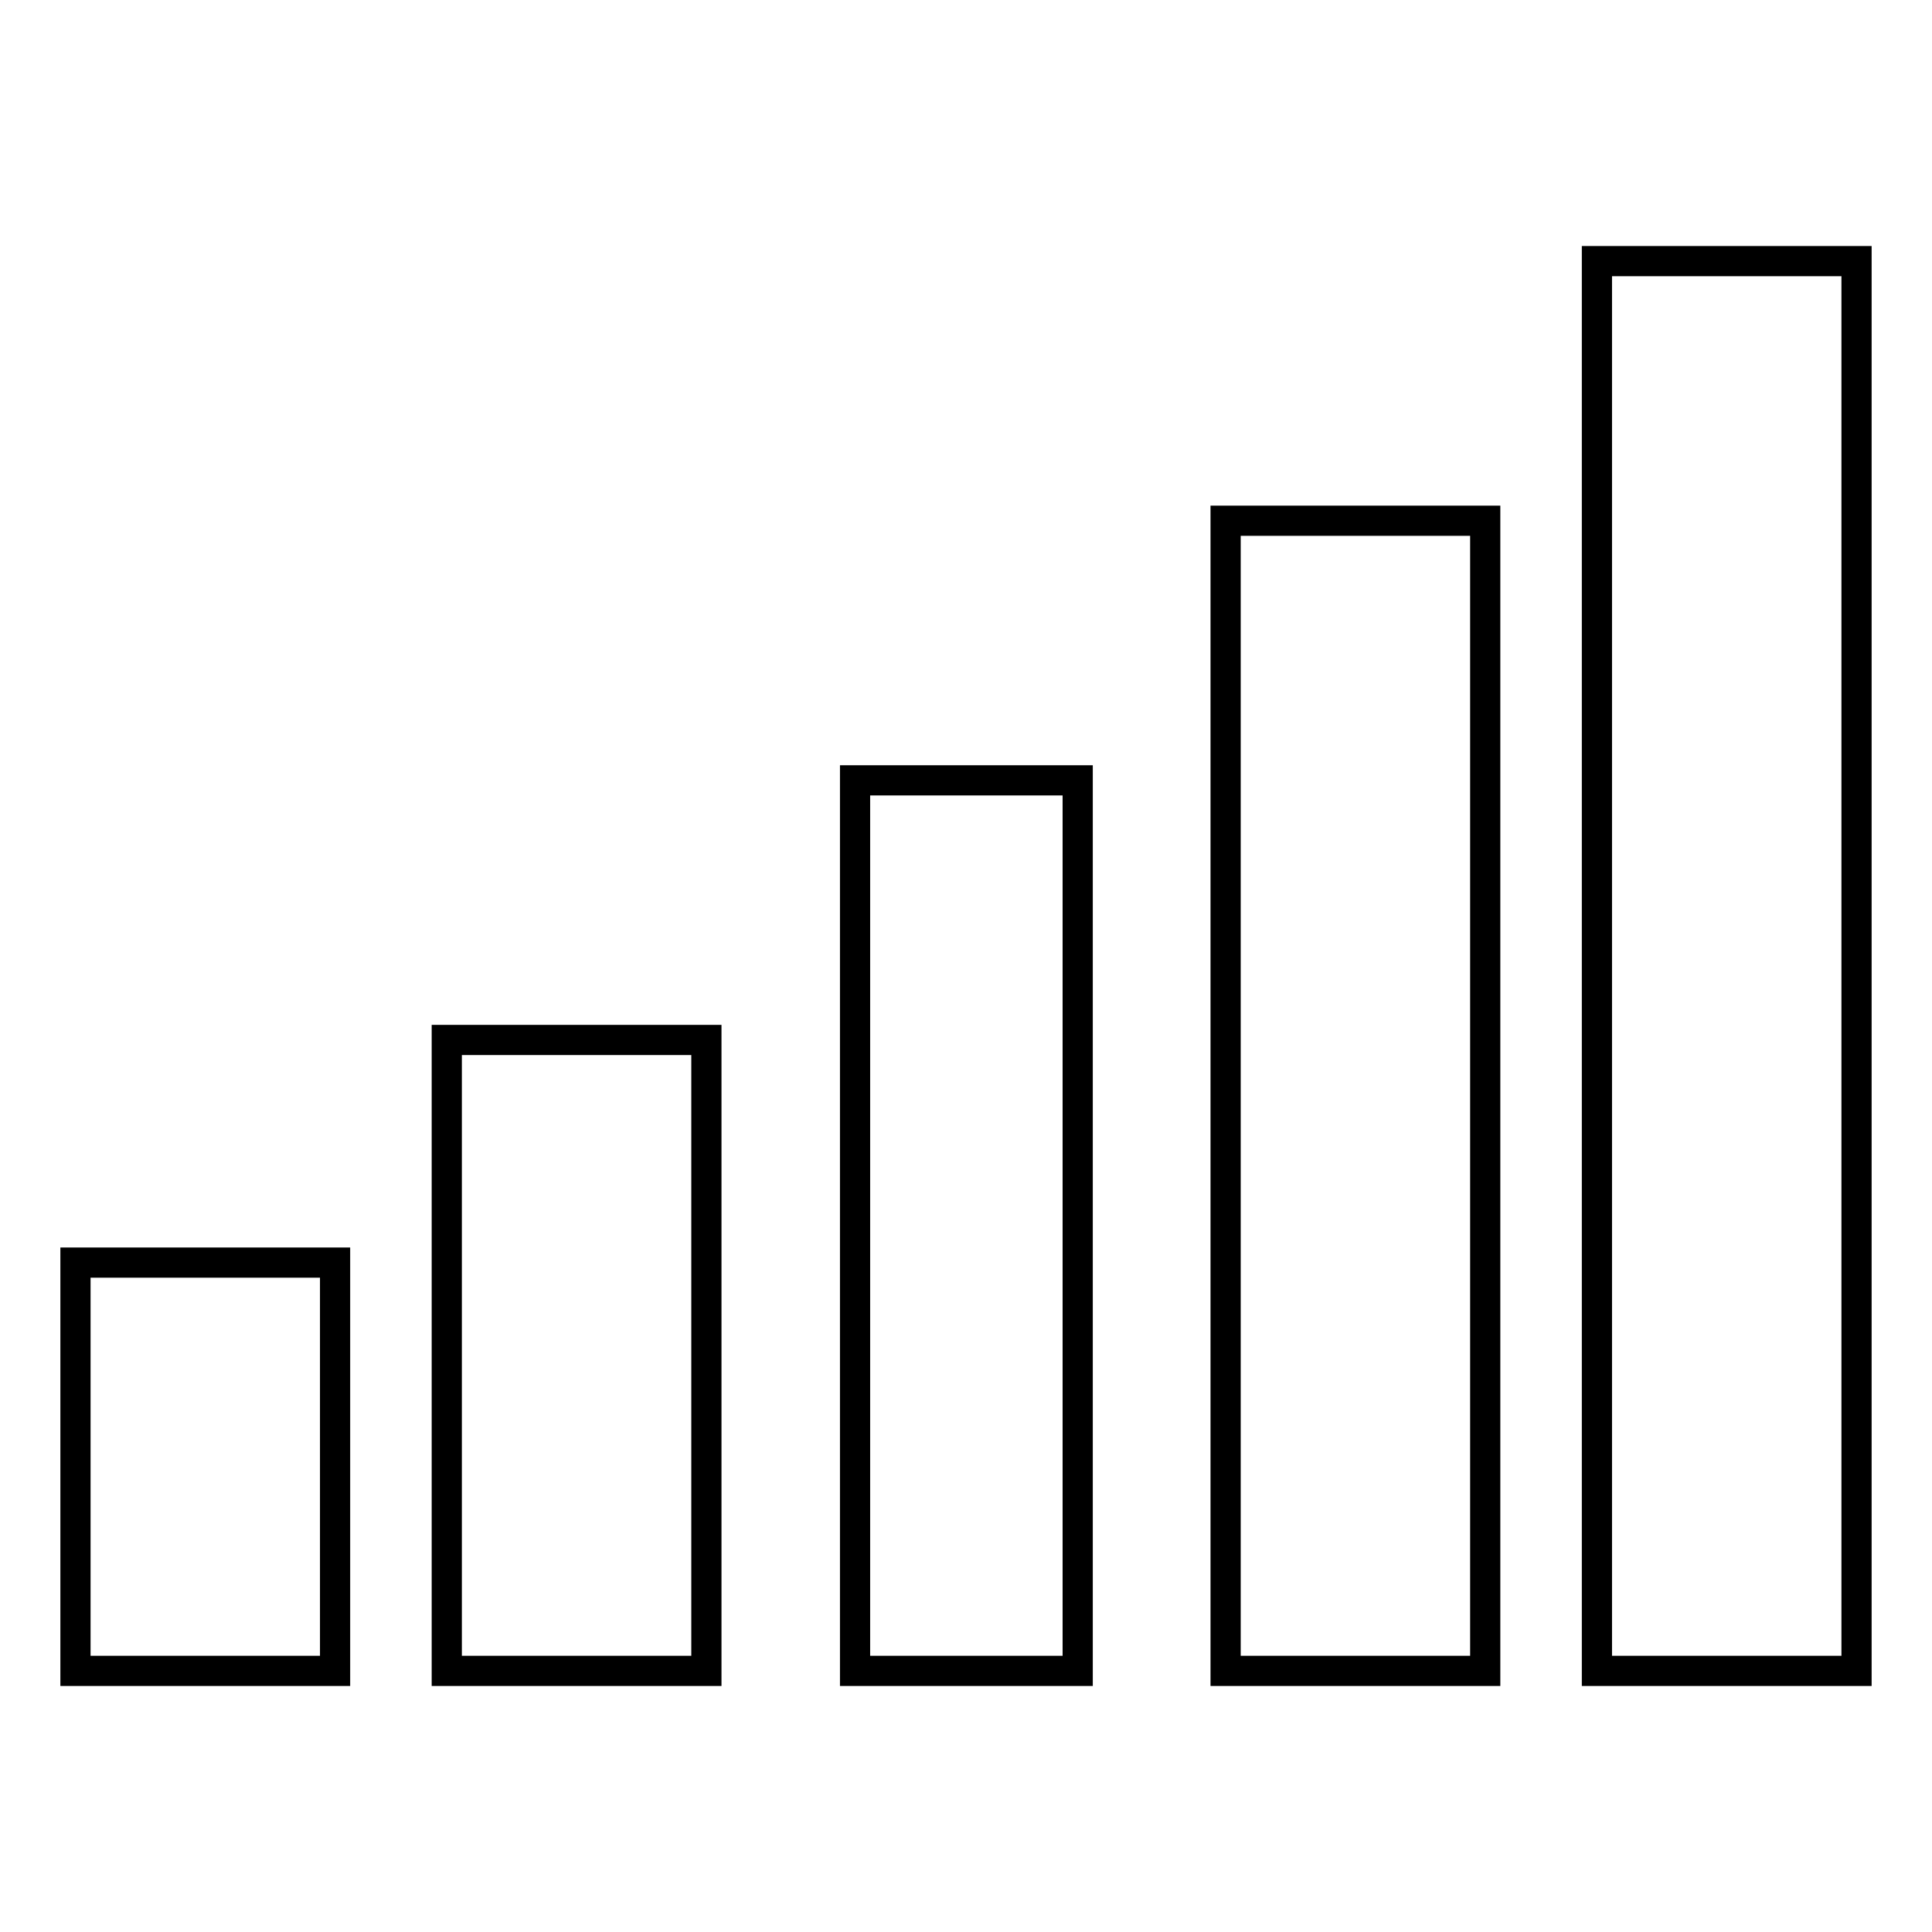 <?xml version="1.0" encoding="utf-8"?>
<!-- Svg Vector Icons : http://www.onlinewebfonts.com/icon -->
<!DOCTYPE svg PUBLIC "-//W3C//DTD SVG 1.1//EN" "http://www.w3.org/Graphics/SVG/1.1/DTD/svg11.dtd">
<svg version="1.1" xmlns="http://www.w3.org/2000/svg" xmlns:xlink="http://www.w3.org/1999/xlink" x="0px" y="0px" viewBox="0 0 256 256" enable-background="new 0 0 256 256" xml:space="preserve">
<g> <path stroke-width="4" fill-opacity="0" stroke="#000000"  d="M10,167.3h34.4v54.1H10V167.3L10,167.3z M59.2,137.8h34.4v83.6H59.2V137.8z M113.3,103.4h29.5v118h-29.5 V103.4z M162.4,69h34.4v152.4h-34.4V69z M211.6,34.6H246v186.8h-34.4V34.6z"/></g>
</svg>